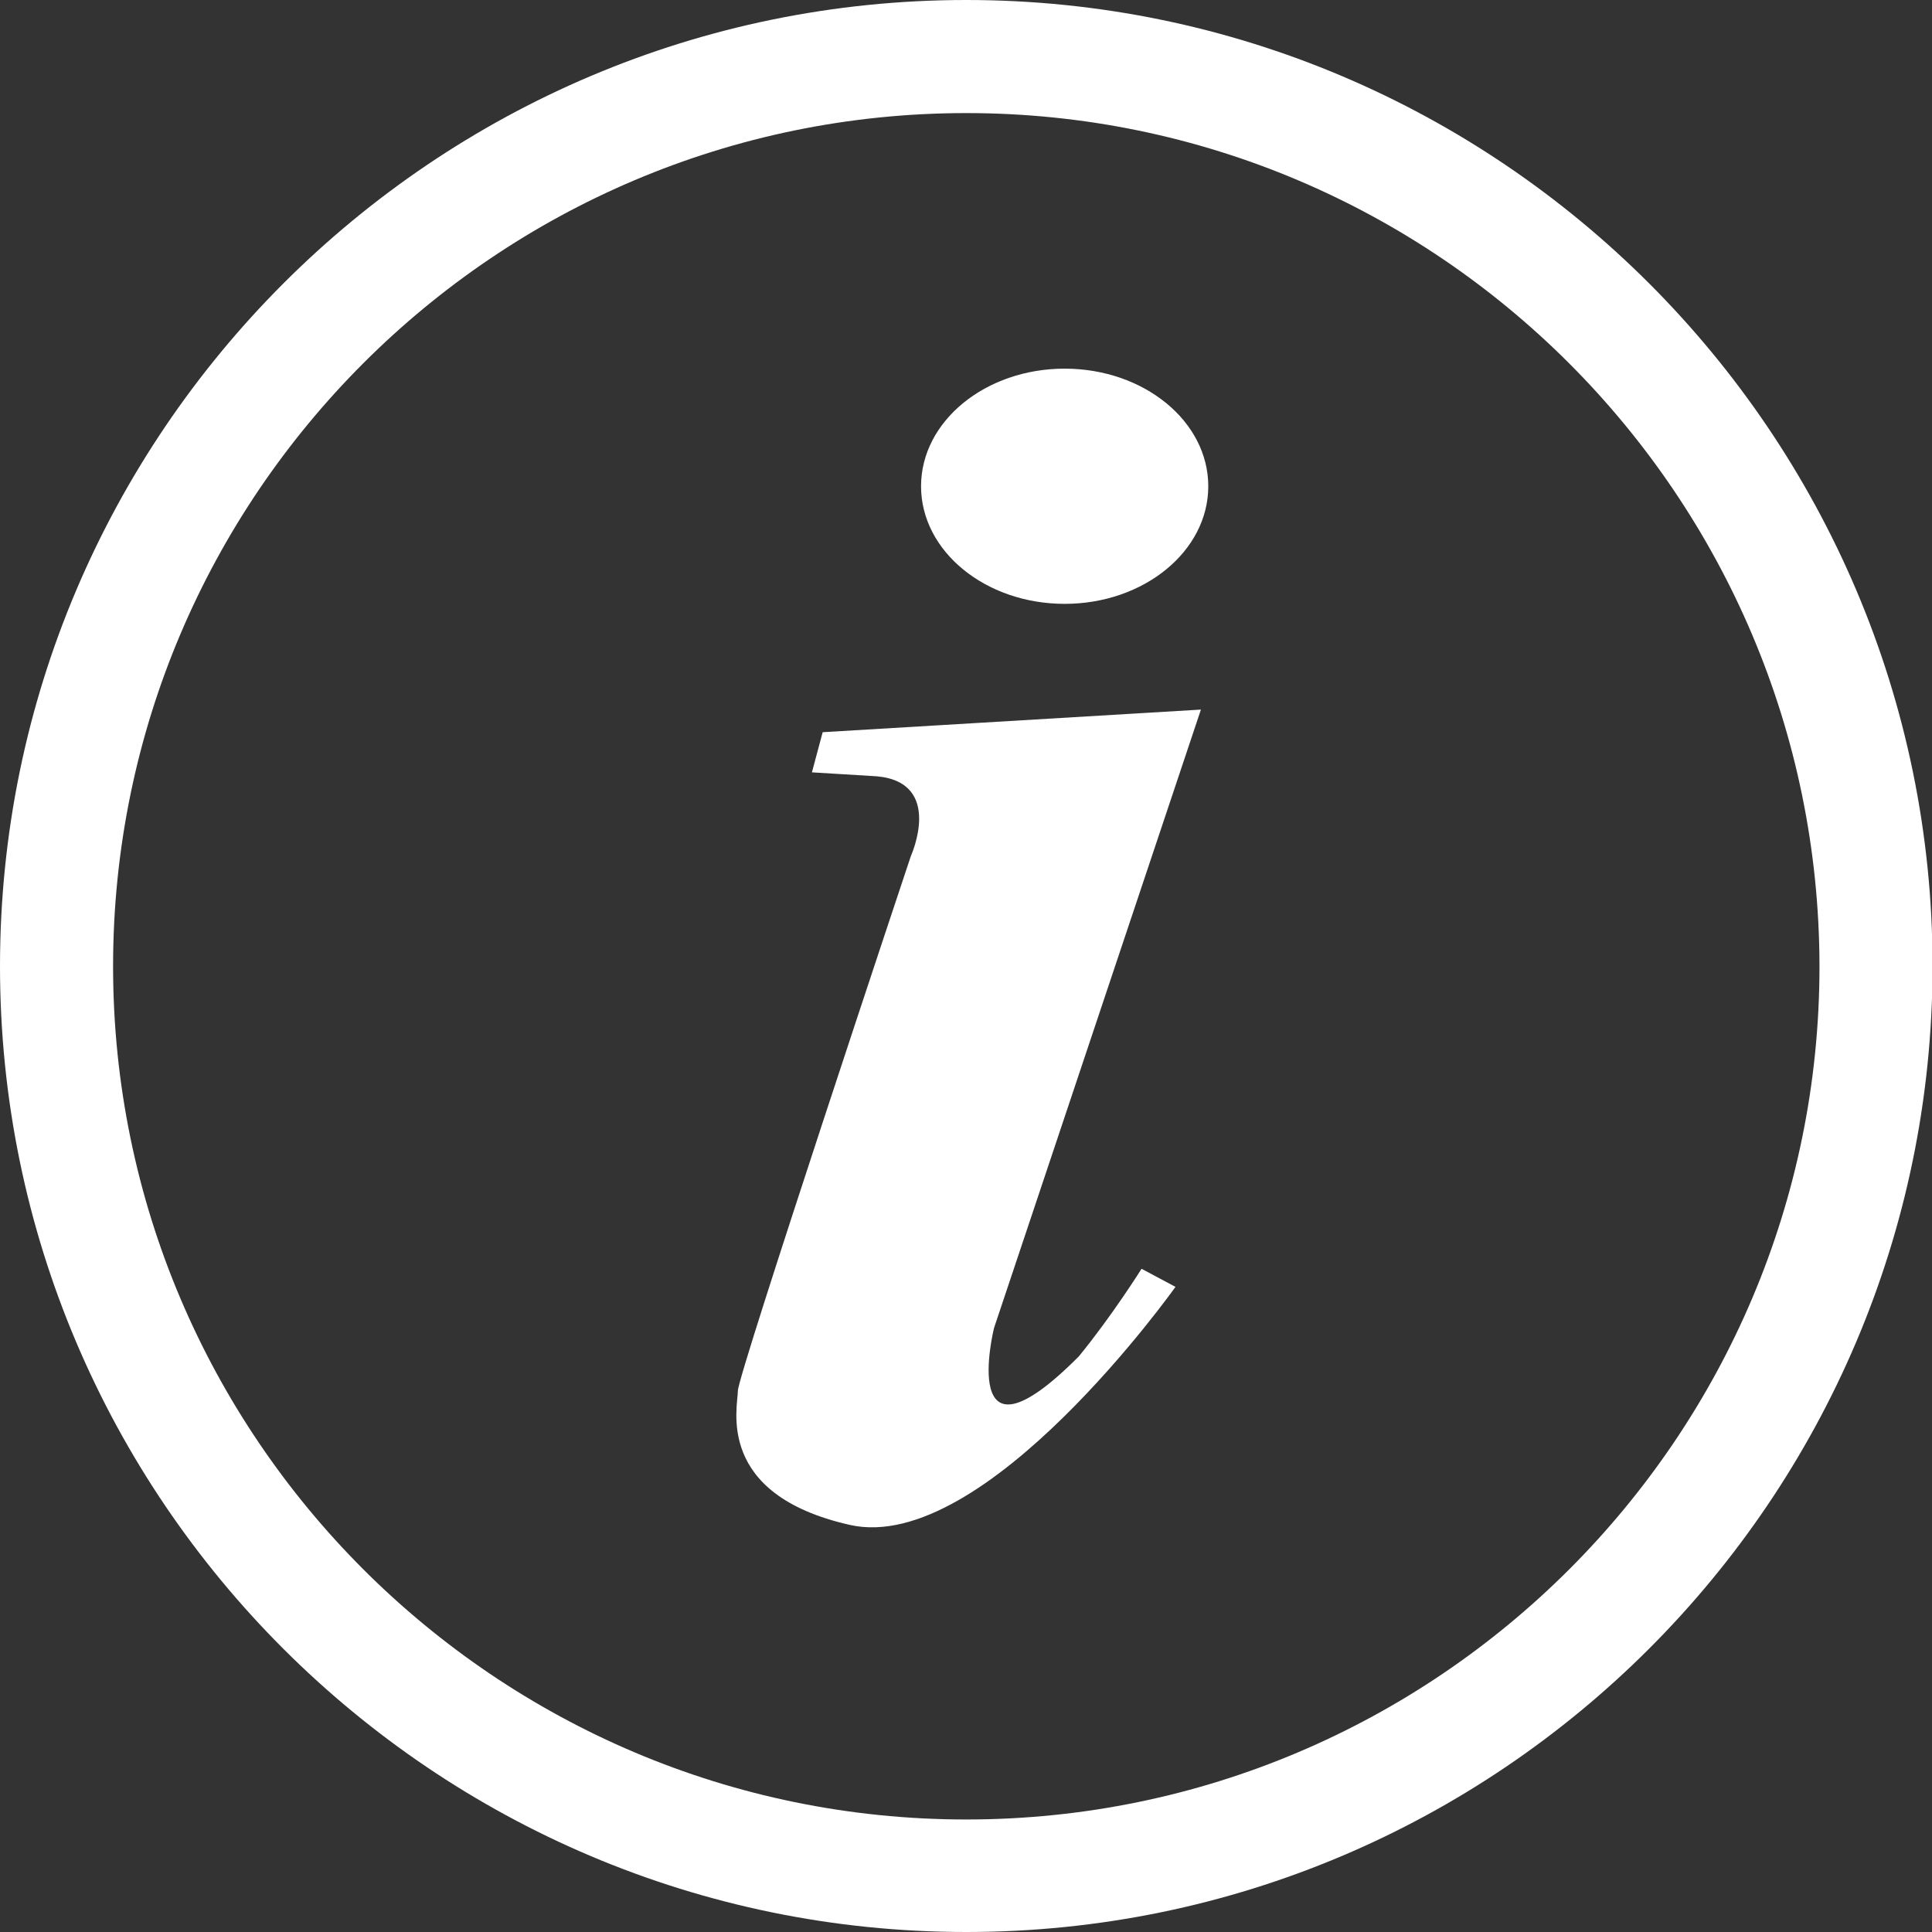 <?xml version="1.0" encoding="utf-8"?>
<!-- Generator: Adobe Illustrator 23.1.0, SVG Export Plug-In . SVG Version: 6.00 Build 0)  -->
<svg version="1.1" id="Livello_1" xmlns="http://www.w3.org/2000/svg" xmlns:xlink="http://www.w3.org/1999/xlink" x="0px" y="0px"
	 viewBox="0 0 341.7 341.7" style="enable-background:new 0 0 341.7 341.7;" xml:space="preserve">
<rect x="0" y="0" width="341.7" height="341.7" fill="#333333" stroke="none"/>
<style type="text/css">
	.st0{fill:#FFFFFF;}
</style>
<path class="st0" d="M170.9,341.7C76.7,341.7,0,265.1,0,170.9C0,76.7,76.7,0,170.9,0s170.9,76.7,170.9,170.9
	C341.7,265.1,265.1,341.7,170.9,341.7z M170.9,20C87.7,20,20,87.7,20,170.9c0,83.2,67.7,150.9,150.9,150.9s150.9-67.7,150.9-150.9
	C321.7,87.7,254.1,20,170.9,20z M143.6,136.6l11.5,0.7c11.9,1.1,6,14.1,6,14.1s-30.6,91.7-30.6,94.6s-4.1,18.3,19.8,23.7
	c23.9,5.4,57.6-42.1,57.6-42.1l-6-3.2c0,0-5.2,8.3-11.1,15.5c-21.6,21.7-15-5-15-5l36.6-109.4l-66.9,4L143.6,136.6z M188.3,65.2
	c-14,0-25.4,9.3-25.4,20.8s11.4,20.8,25.4,20.8s25.4-9.3,25.4-20.8C213.7,74.5,202.3,65.2,188.3,65.2z"/>
</svg>

